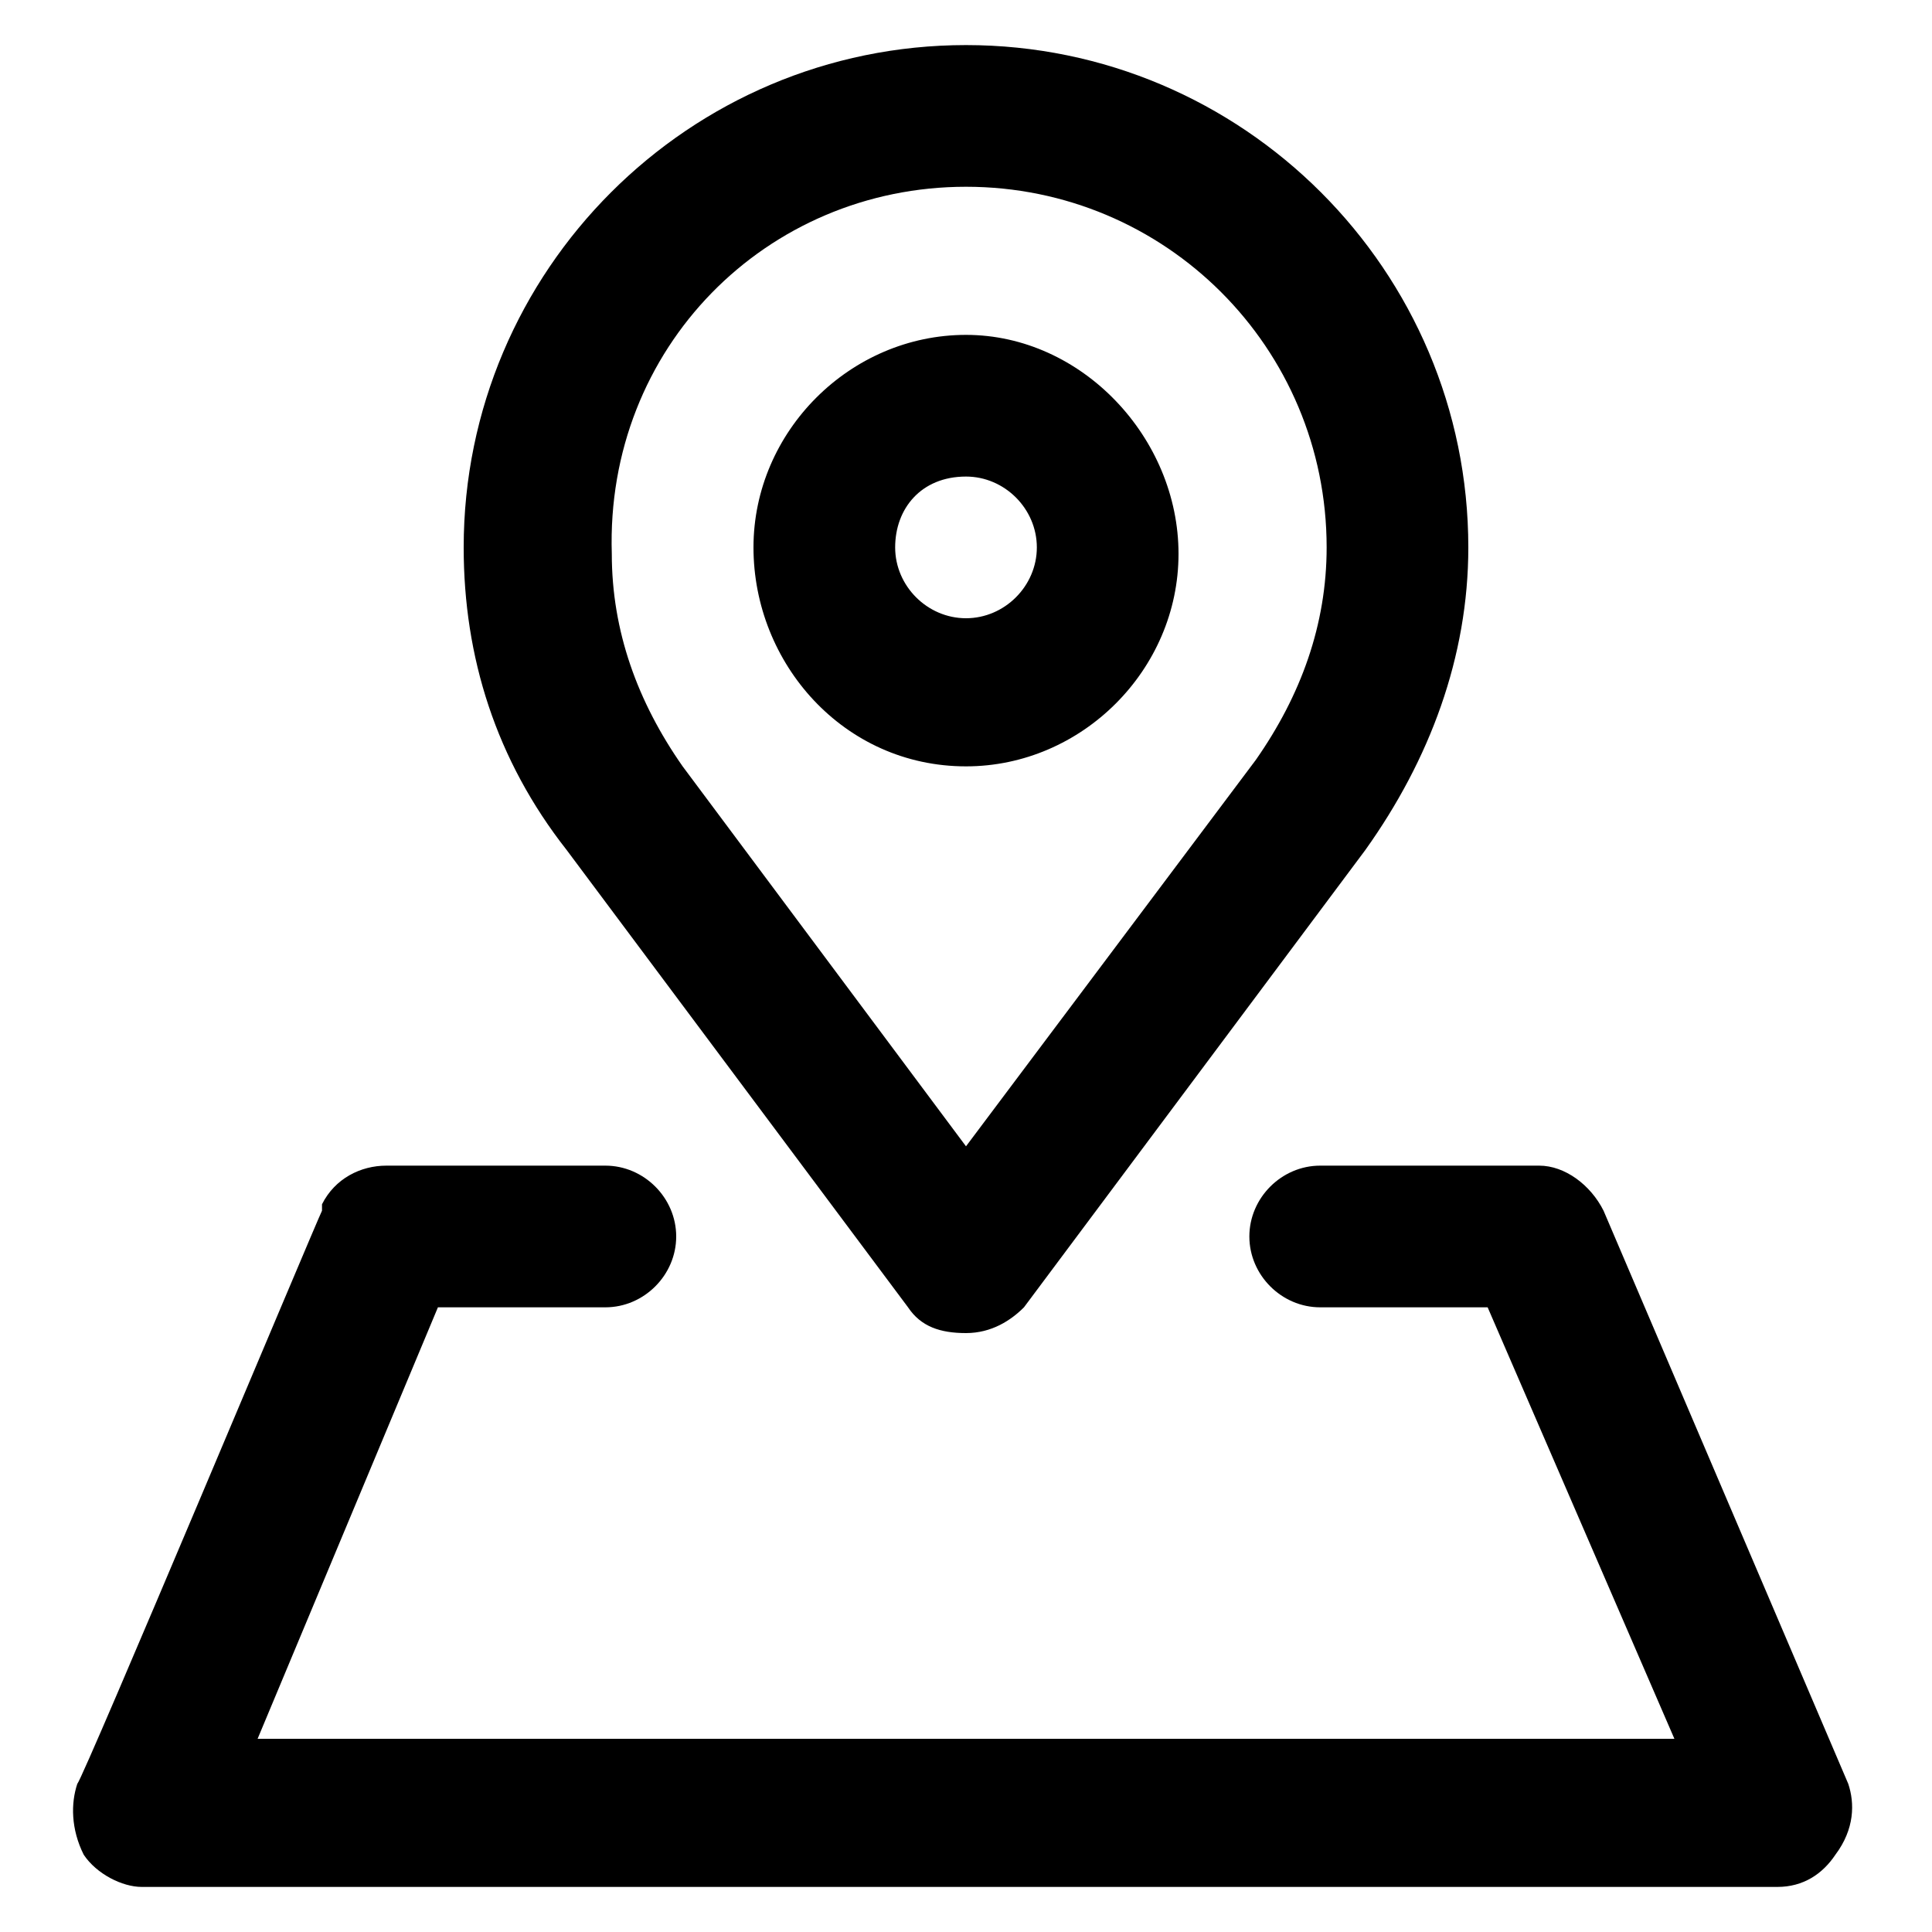 <?xml version="1.0" encoding="UTF-8"?>
<!-- Generator: Adobe Illustrator 27.0.1, SVG Export Plug-In . SVG Version: 6.00 Build 0)  -->
<svg xmlns="http://www.w3.org/2000/svg" xmlns:xlink="http://www.w3.org/1999/xlink" version="1.1" id="Capa_1" x="0px" y="0px" viewBox="0 0 30 30" style="enable-background:new 0 0 30 30;" xml:space="preserve">
<g>
	<path d="M14.1,20.3c0.2,0.3,0.5,0.4,0.9,0.4s0.7-0.2,0.9-0.4l5.3-7.1c1-1.4,1.6-3,1.6-4.7c0-4.3-3.5-7.8-7.8-7.8S7.2,4.2,7.2,8.5   c0,1.7,0.5,3.3,1.6,4.7L14.1,20.3z M15,2.9c3.1,0,5.6,2.5,5.6,5.6c0,1.2-0.4,2.3-1.1,3.3c0,0,0,0,0,0L15,17.8l-4.4-5.9c0,0,0,0,0,0   c-0.7-1-1.1-2.1-1.1-3.3C9.4,5.4,11.9,2.9,15,2.9L15,2.9z"></path>
	<path d="M15,11.9c1.8,0,3.3-1.5,3.3-3.3S16.8,5.2,15,5.2s-3.3,1.5-3.3,3.3S13.1,11.9,15,11.9z M15,7.4c0.6,0,1.1,0.5,1.1,1.1   S15.6,9.6,15,9.6c-0.6,0-1.1-0.5-1.1-1.1S14.3,7.4,15,7.4z"></path>
	<path d="M28.7,27.7l-3.8-8.9c-0.2-0.4-0.6-0.7-1-0.7h-3.4c-0.6,0-1.1,0.5-1.1,1.1c0,0.6,0.5,1.1,1.1,1.1h2.6L26,27h-22l2.8-6.7h2.6   c0.6,0,1.1-0.5,1.1-1.1c0-0.6-0.5-1.1-1.1-1.1H6c-0.4,0-0.8,0.2-1,0.6c0,0,0,0.1,0,0.1c-0.1,0.2-3.7,8.8-3.8,8.9   c-0.1,0.3-0.1,0.7,0.1,1.1c0.2,0.3,0.6,0.5,0.9,0.5h25.4c0.4,0,0.7-0.2,0.9-0.5C28.8,28.4,28.8,28,28.7,27.7L28.7,27.7z"></path>
</g>
</svg>
